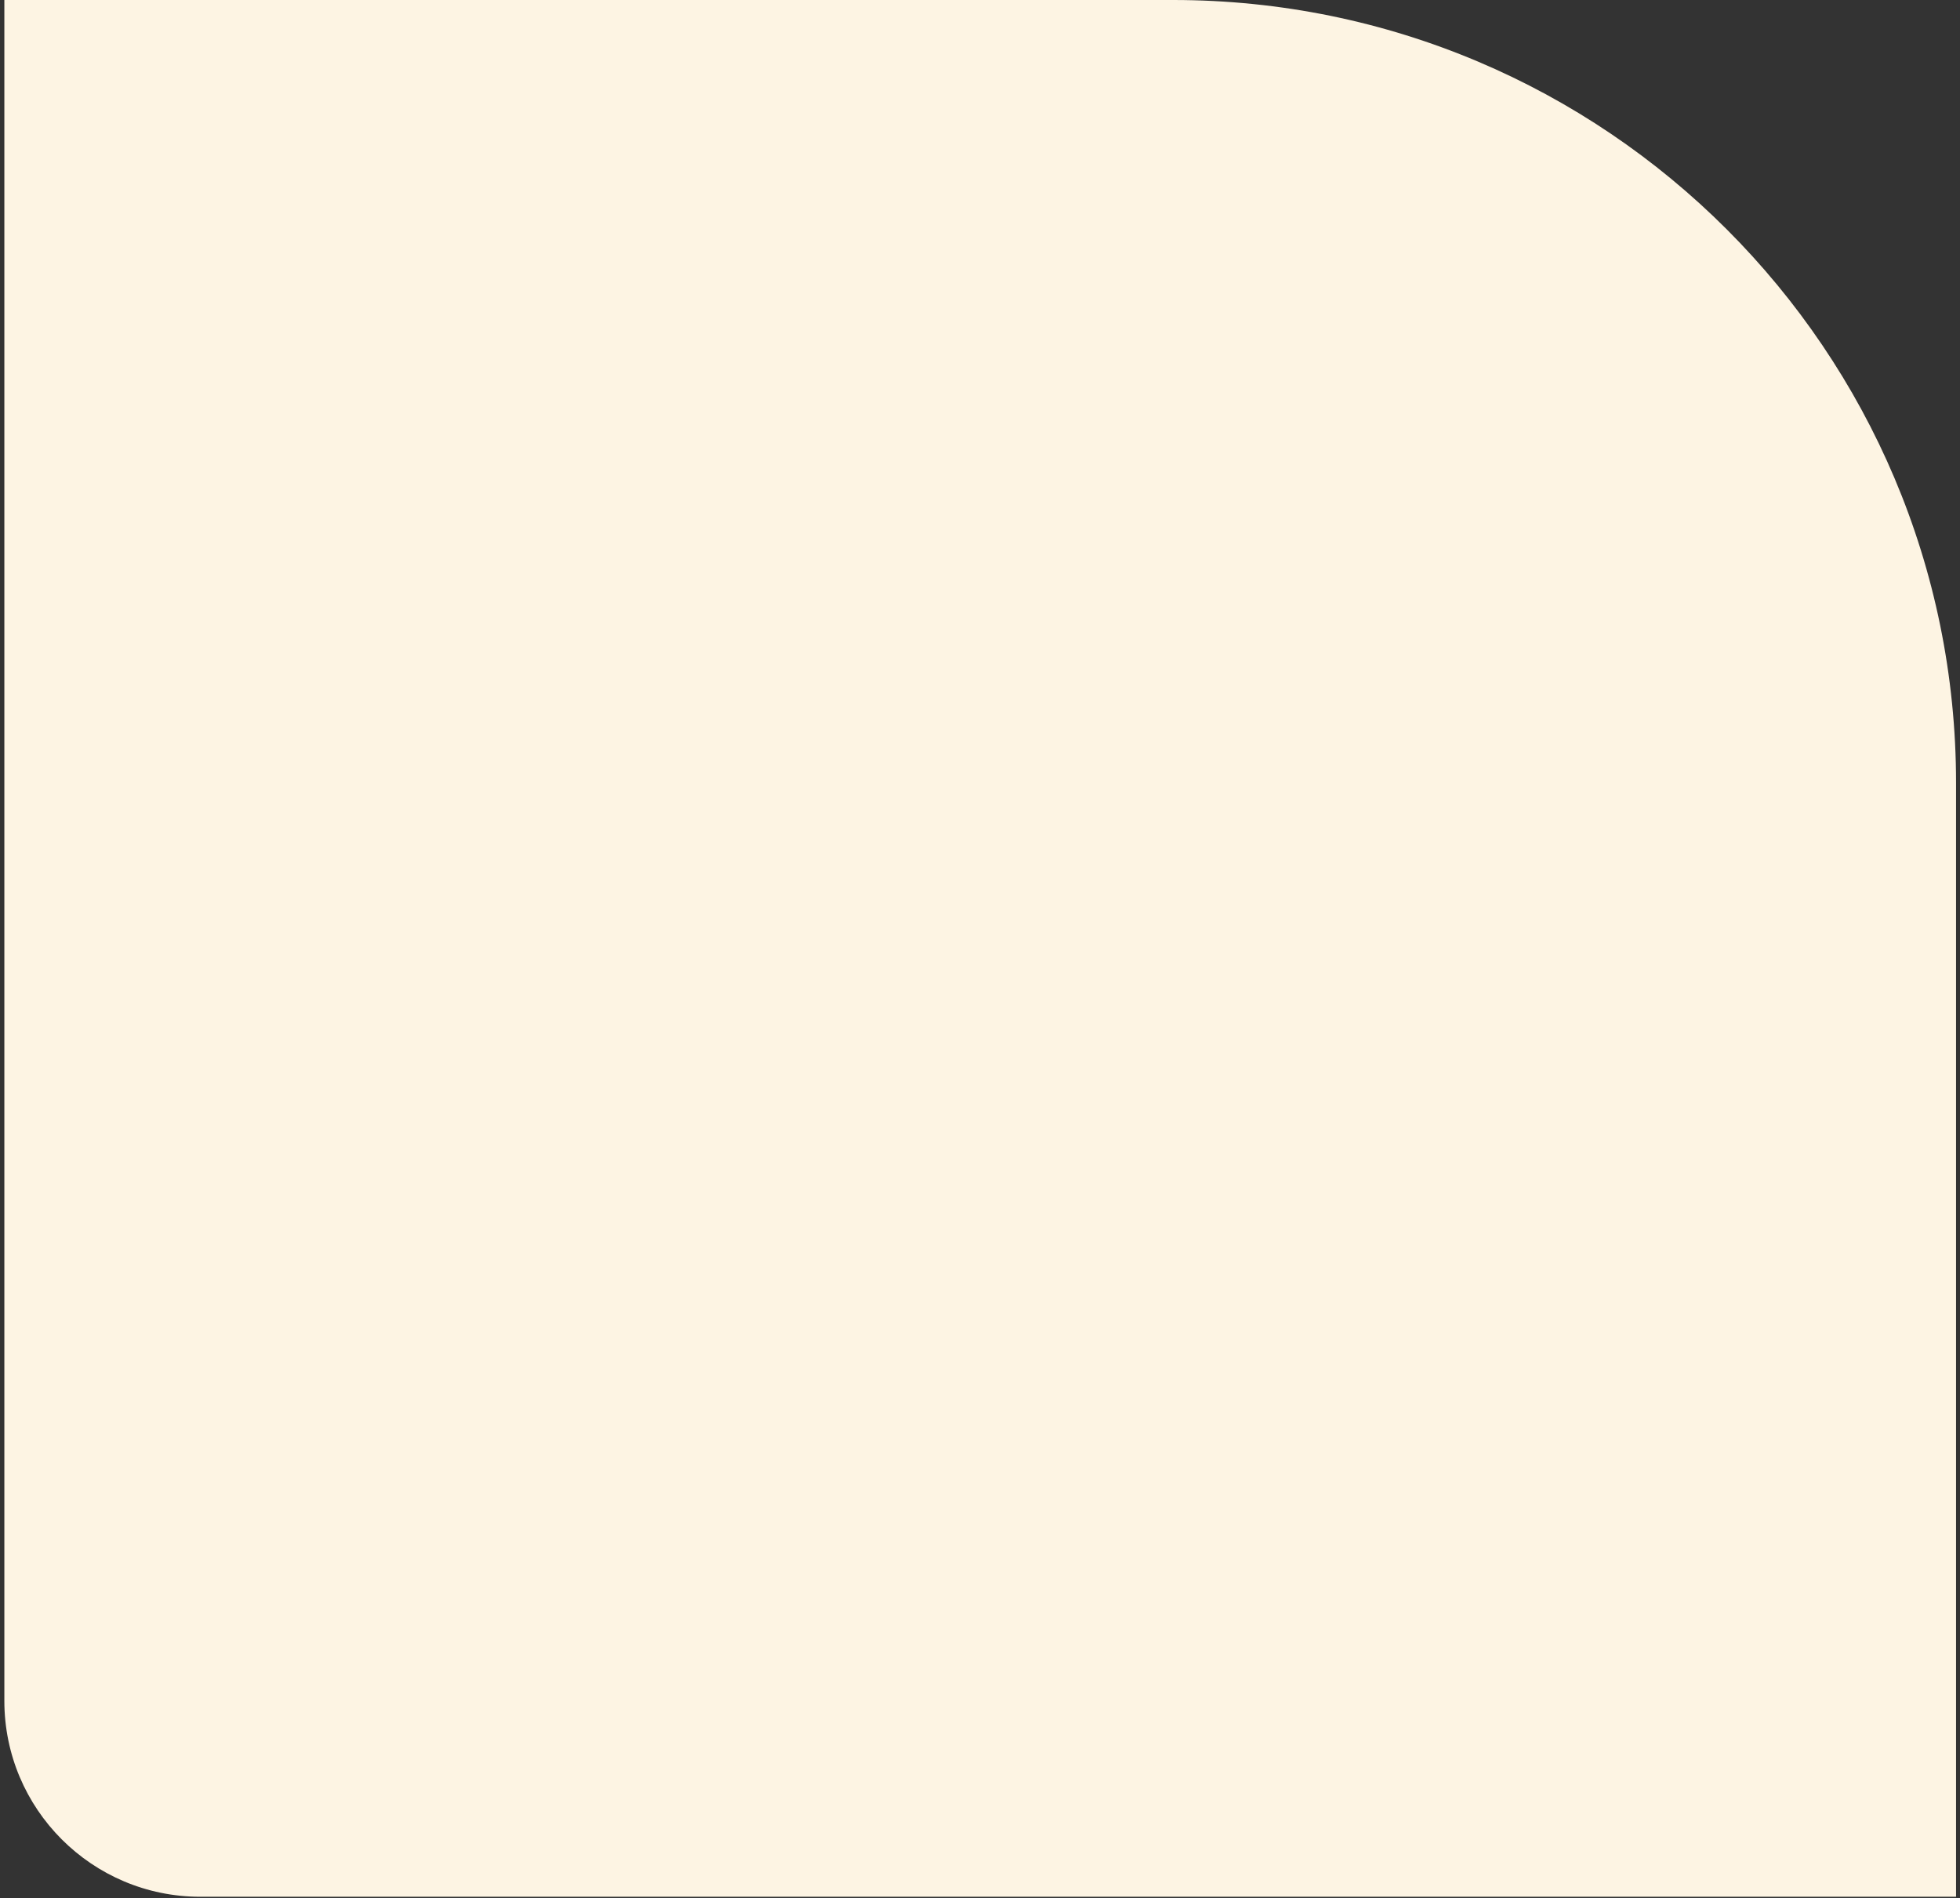 <?xml version="1.0" encoding="UTF-8"?> <svg xmlns="http://www.w3.org/2000/svg" width="191" height="185" viewBox="0 0 191 185" fill="none"><rect x="0" y="0" width="191" height="185" fill="#333333" stroke="none"/> <path d="M0.424 0H114.315C156.454 0 190.615 34.161 190.615 76.3V184.844H19.519C8.973 184.844 0.424 176.295 0.424 165.749V0Z" fill="#FDF4E3"></path> </svg> 